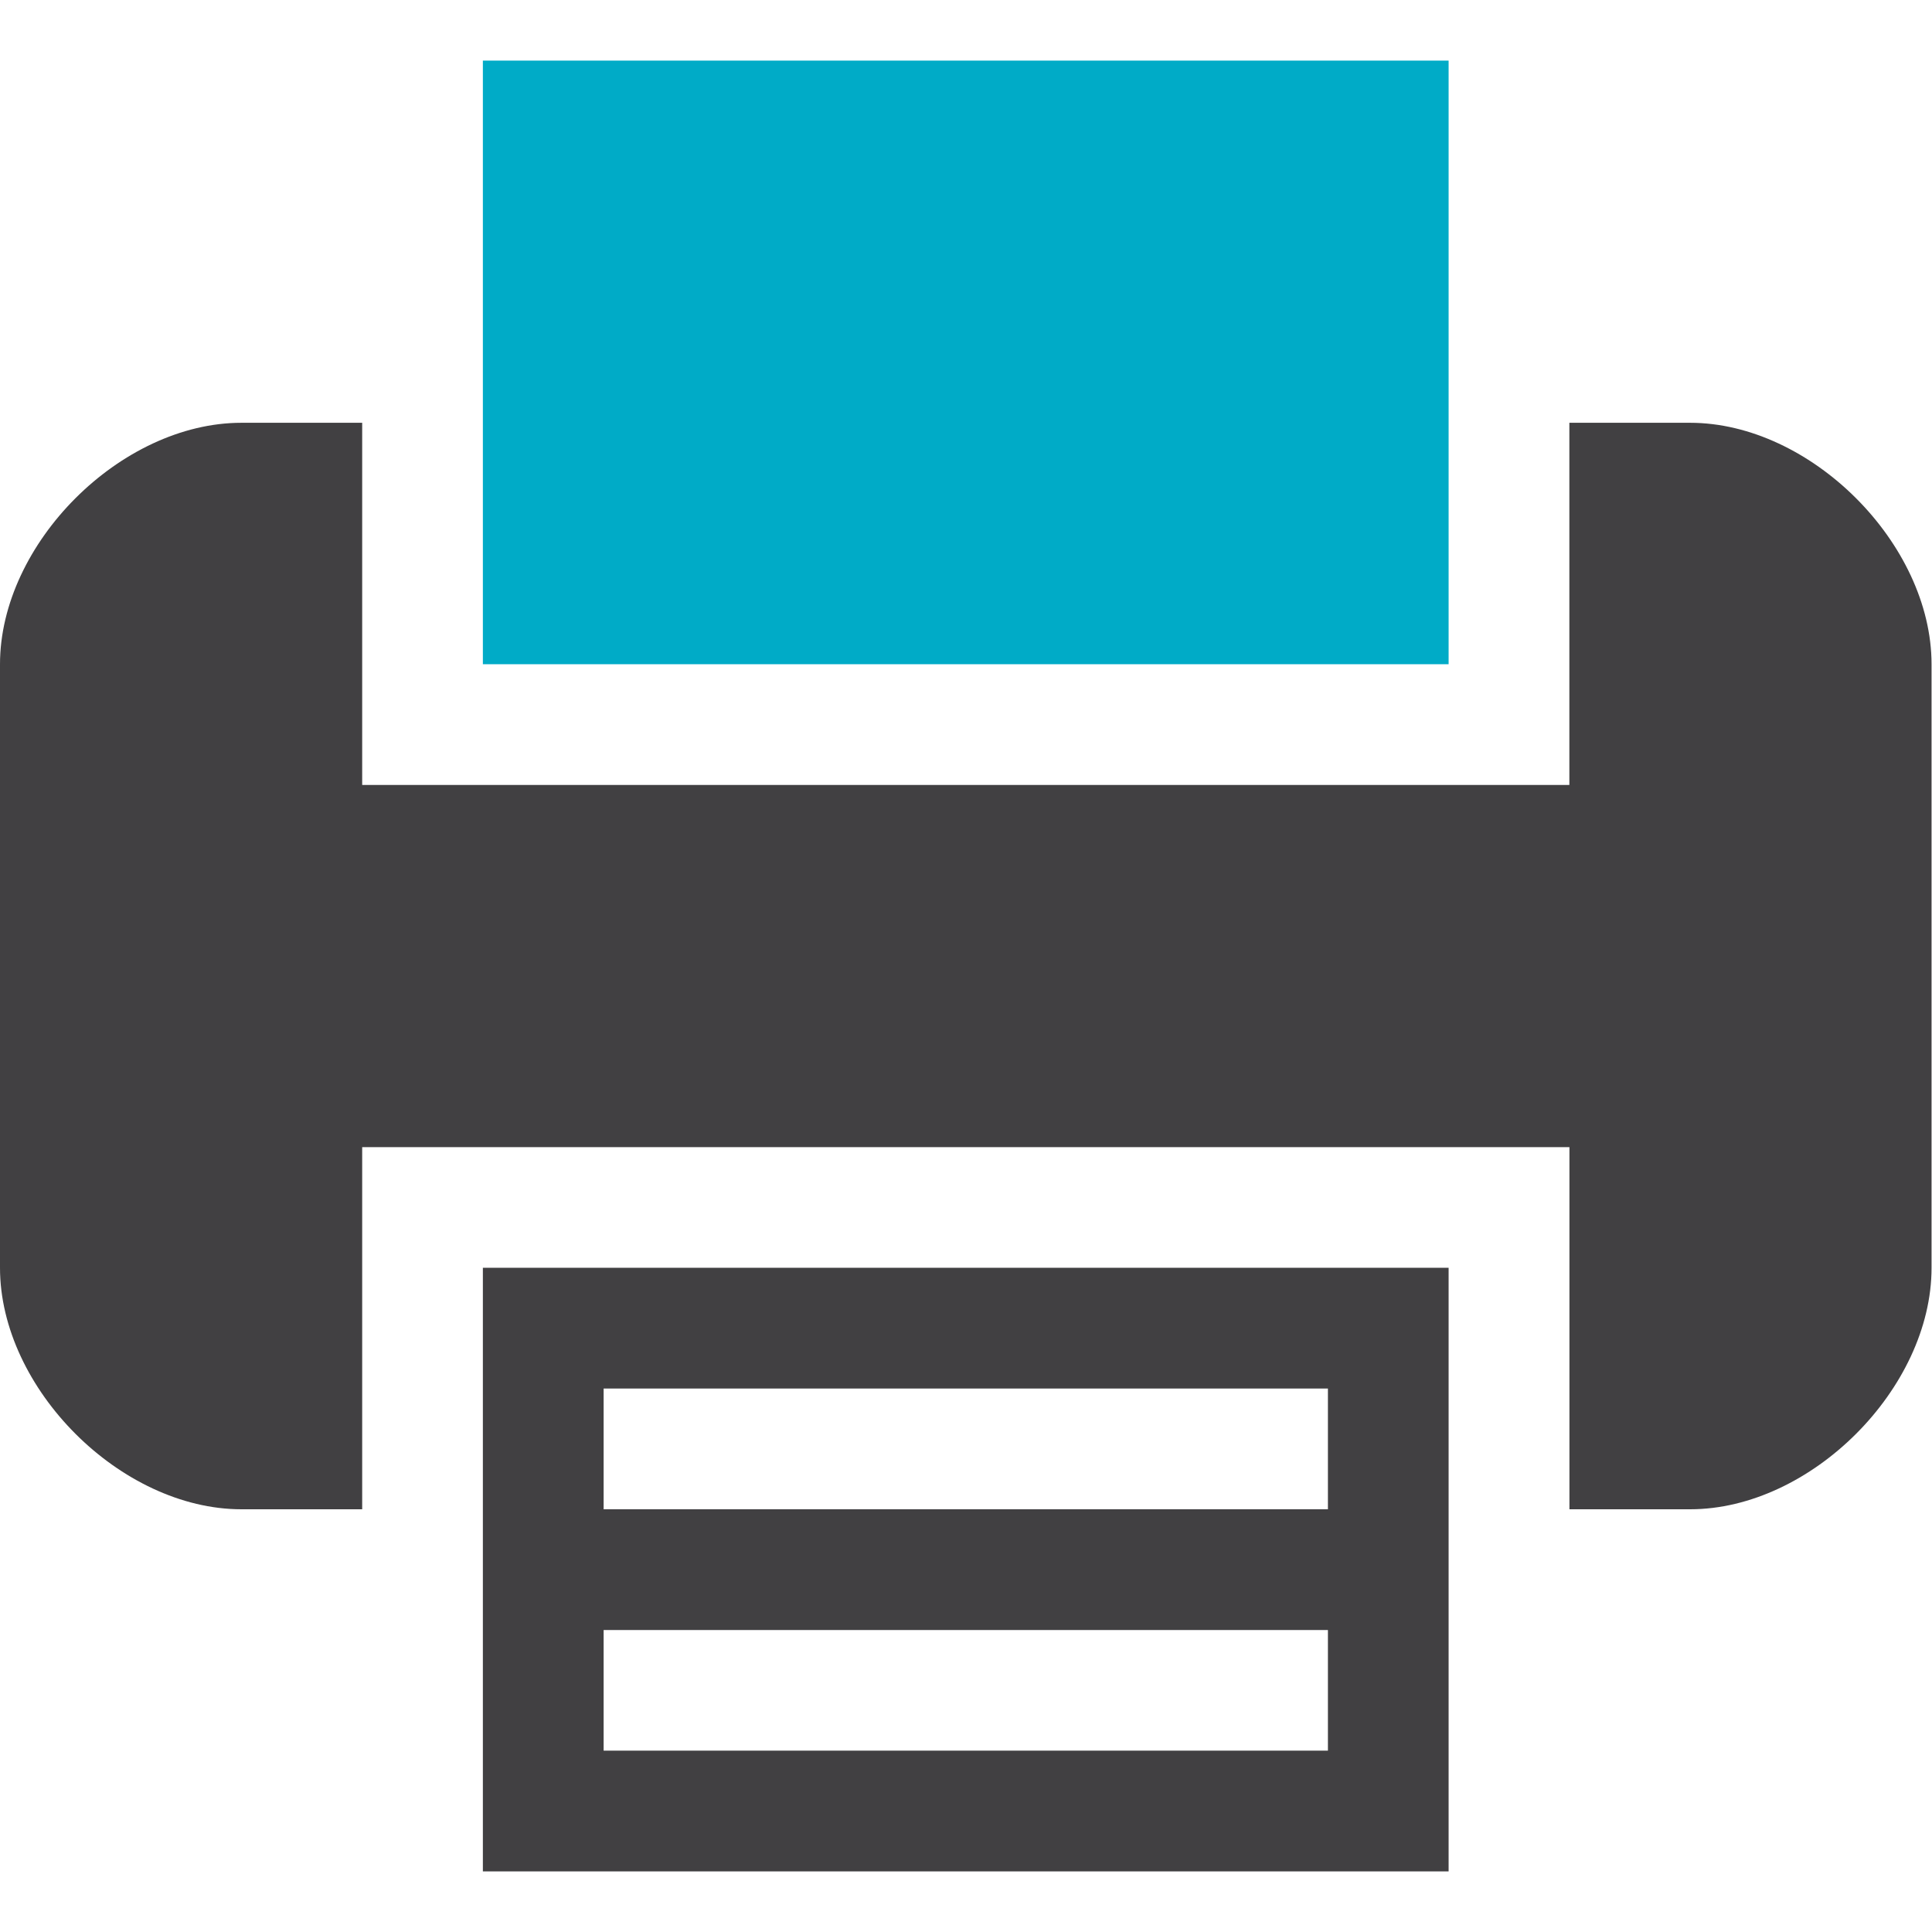 <?xml version="1.0" encoding="UTF-8"?>
<svg xmlns="http://www.w3.org/2000/svg" xmlns:xlink="http://www.w3.org/1999/xlink" id="drukarnia-Layer_1" xml:space="preserve" height="30" viewBox="0 0 30 30" width="30" version="1.1" y="0px" x="0px">		<path d="m7.498 23.436v5.623h14.996v-9.373h-14.996v3.75zm1.875-1.875h11.247v1.875h-11.247v-1.875zm0 3.75h11.247v1.873h-11.247v-1.873z" fill="#414042"></path>		<polygon points="22.494 6.565 22.494 0.941 7.498 0.941 7.498 6.565 7.498 10.314 22.494 10.314" fill="#00ABC7"></polygon>		<path d="m26.243 6.565h-1.874v5.624h-18.745v-5.624h-1.875c-1.874 0-3.749 1.874-3.749 3.749v9.372c0 1.875 1.875 3.75 3.749 3.75h1.875v-5.623h18.746v5.623h1.874c1.874 0 3.749-1.875 3.749-3.75v-9.372c-0.001-1.875-1.876-3.749-3.75-3.749z" fill="#414042"></path></svg>
